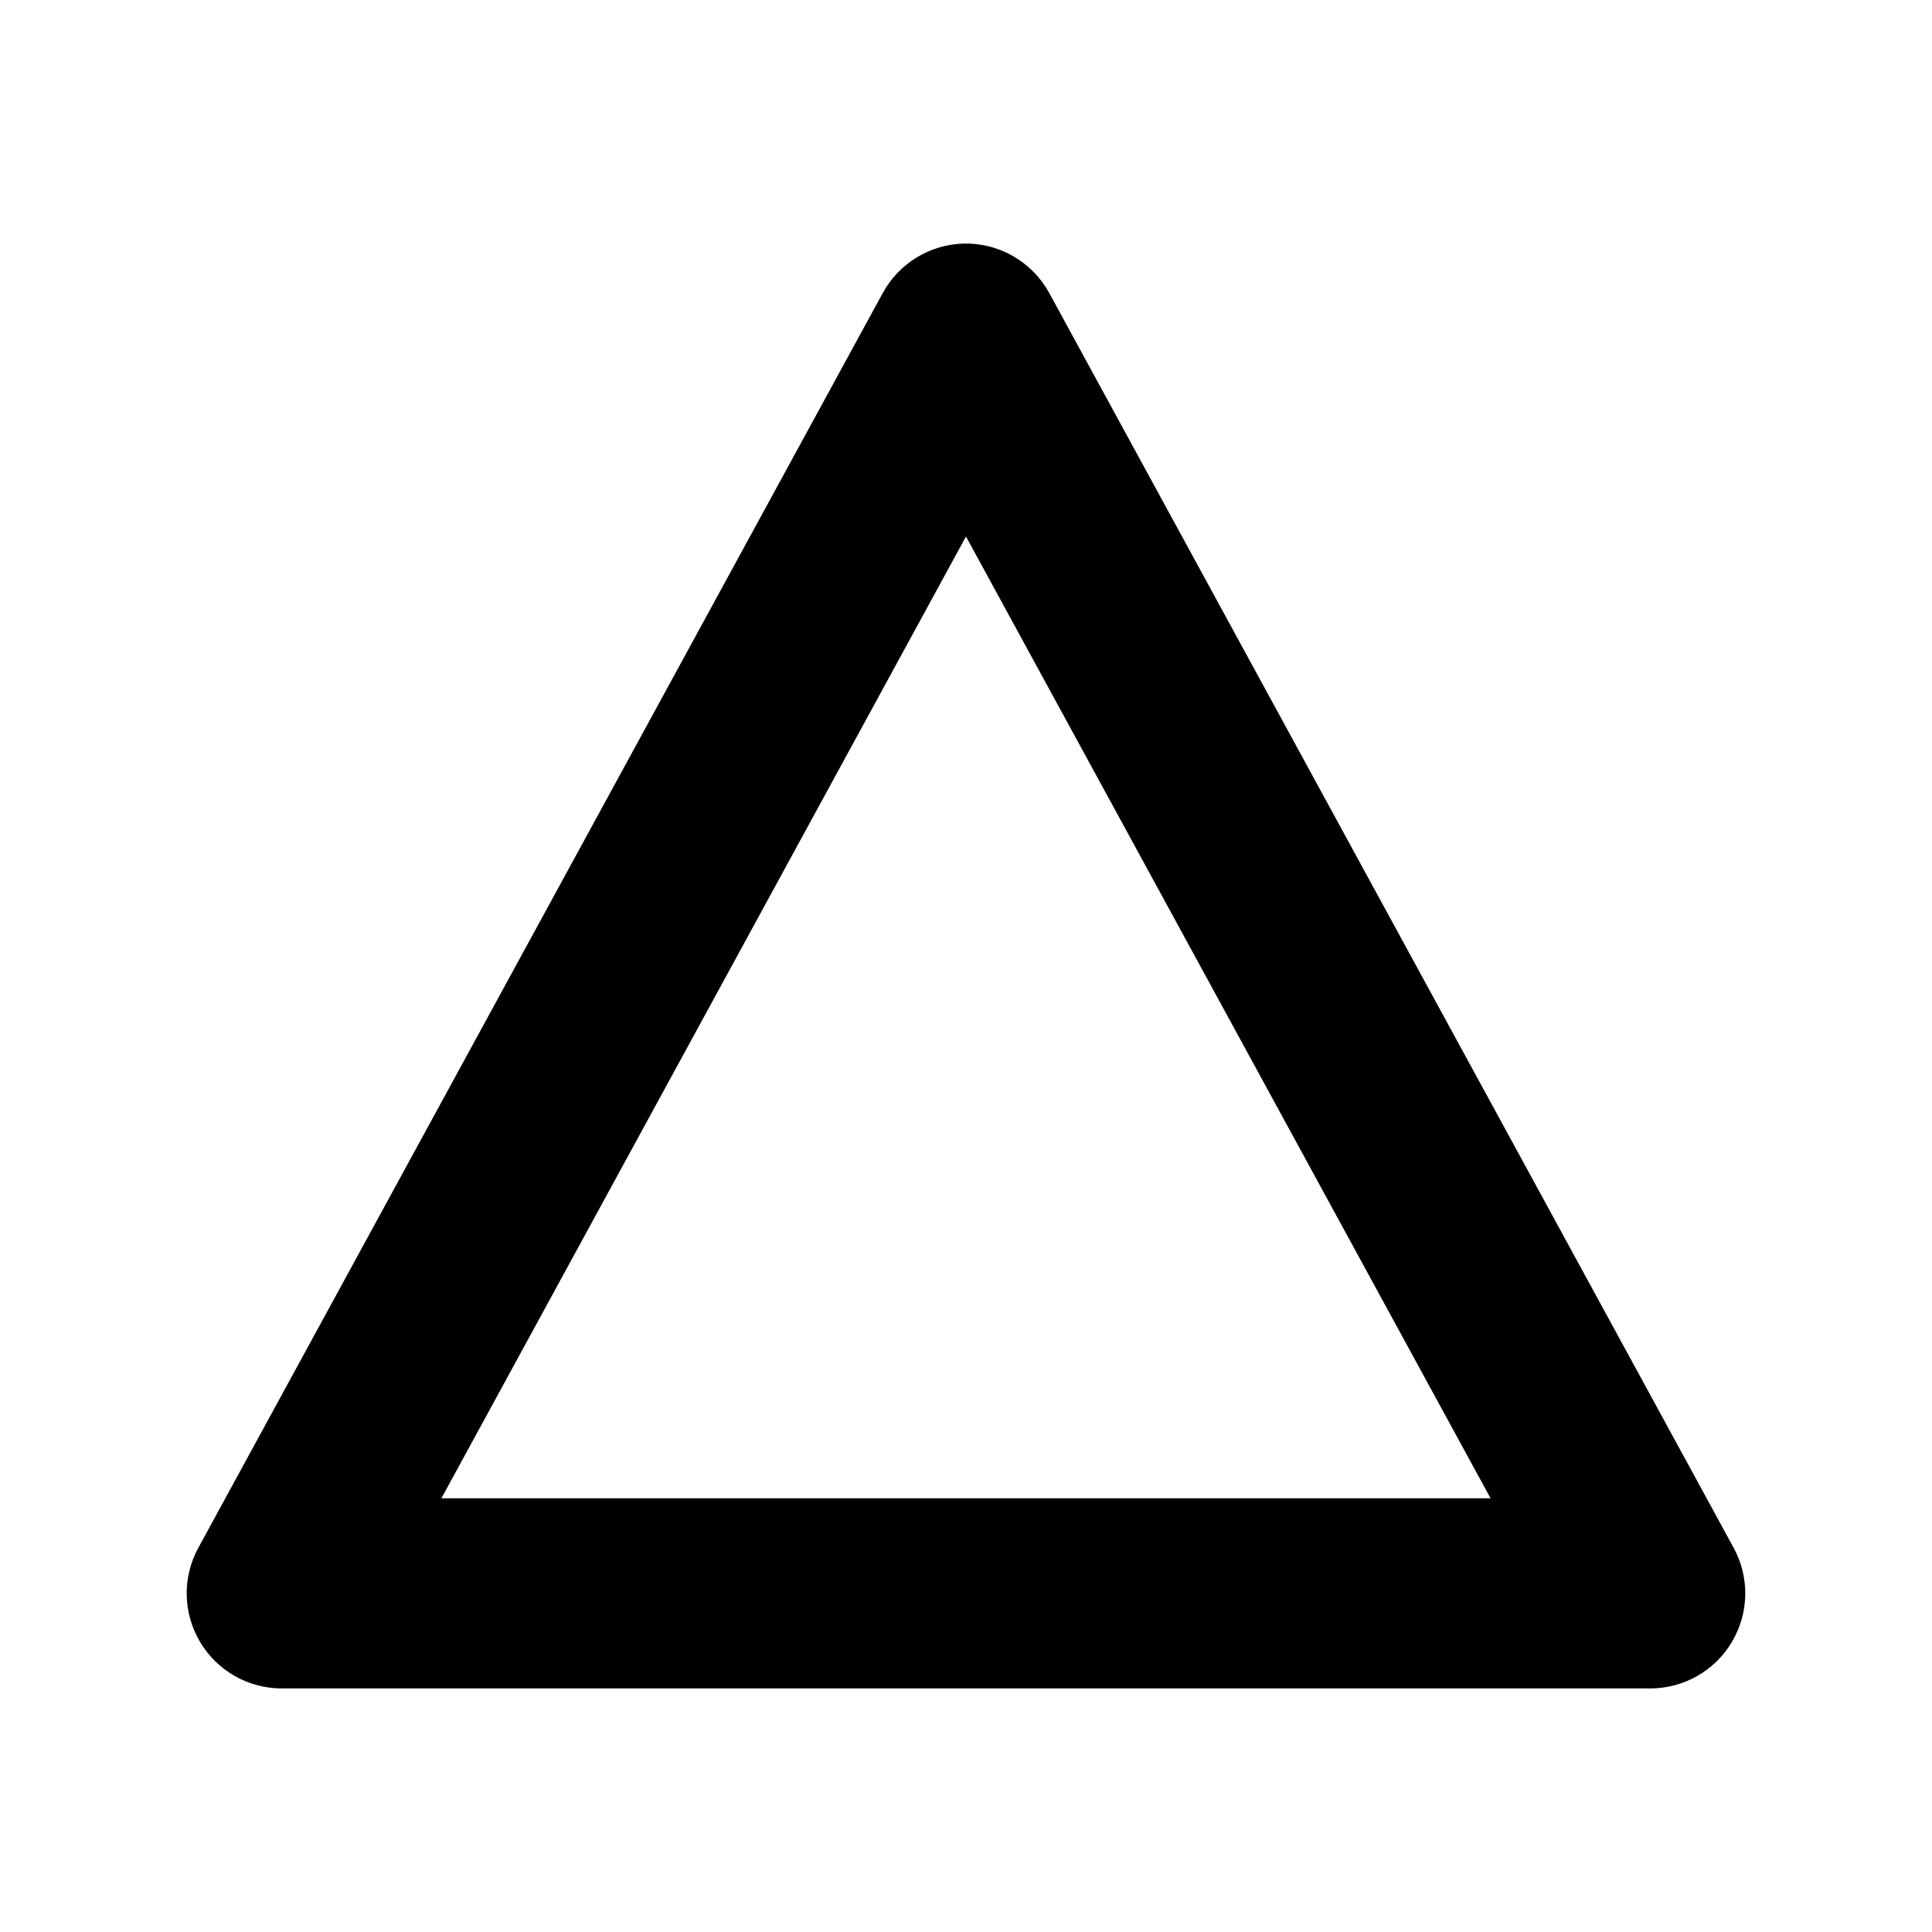 <?xml version="1.0" encoding="UTF-8"?>
<!-- Uploaded to: ICON Repo, www.svgrepo.com, Generator: ICON Repo Mixer Tools -->
<svg fill="#000000" width="800px" height="800px" version="1.1" viewBox="144 144 512 512" xmlns="http://www.w3.org/2000/svg">
 <path d="m399.21 208.56c-8.895 0.293-16.977 5.262-21.254 13.066l-181.37 332.51c-4.281 7.801-4.129 17.277 0.395 24.934 4.523 7.66 12.75 12.367 21.648 12.383h362.74c8.895-0.016 17.121-4.723 21.645-12.383 4.523-7.656 4.676-17.133 0.395-24.934l-181.37-332.52v0.004c-2.231-4.07-5.543-7.445-9.574-9.75-4.027-2.309-8.613-3.453-13.254-3.32zm0.785 77.617 139.02 254.89h-278.04l139.02-254.89z"/>
</svg>